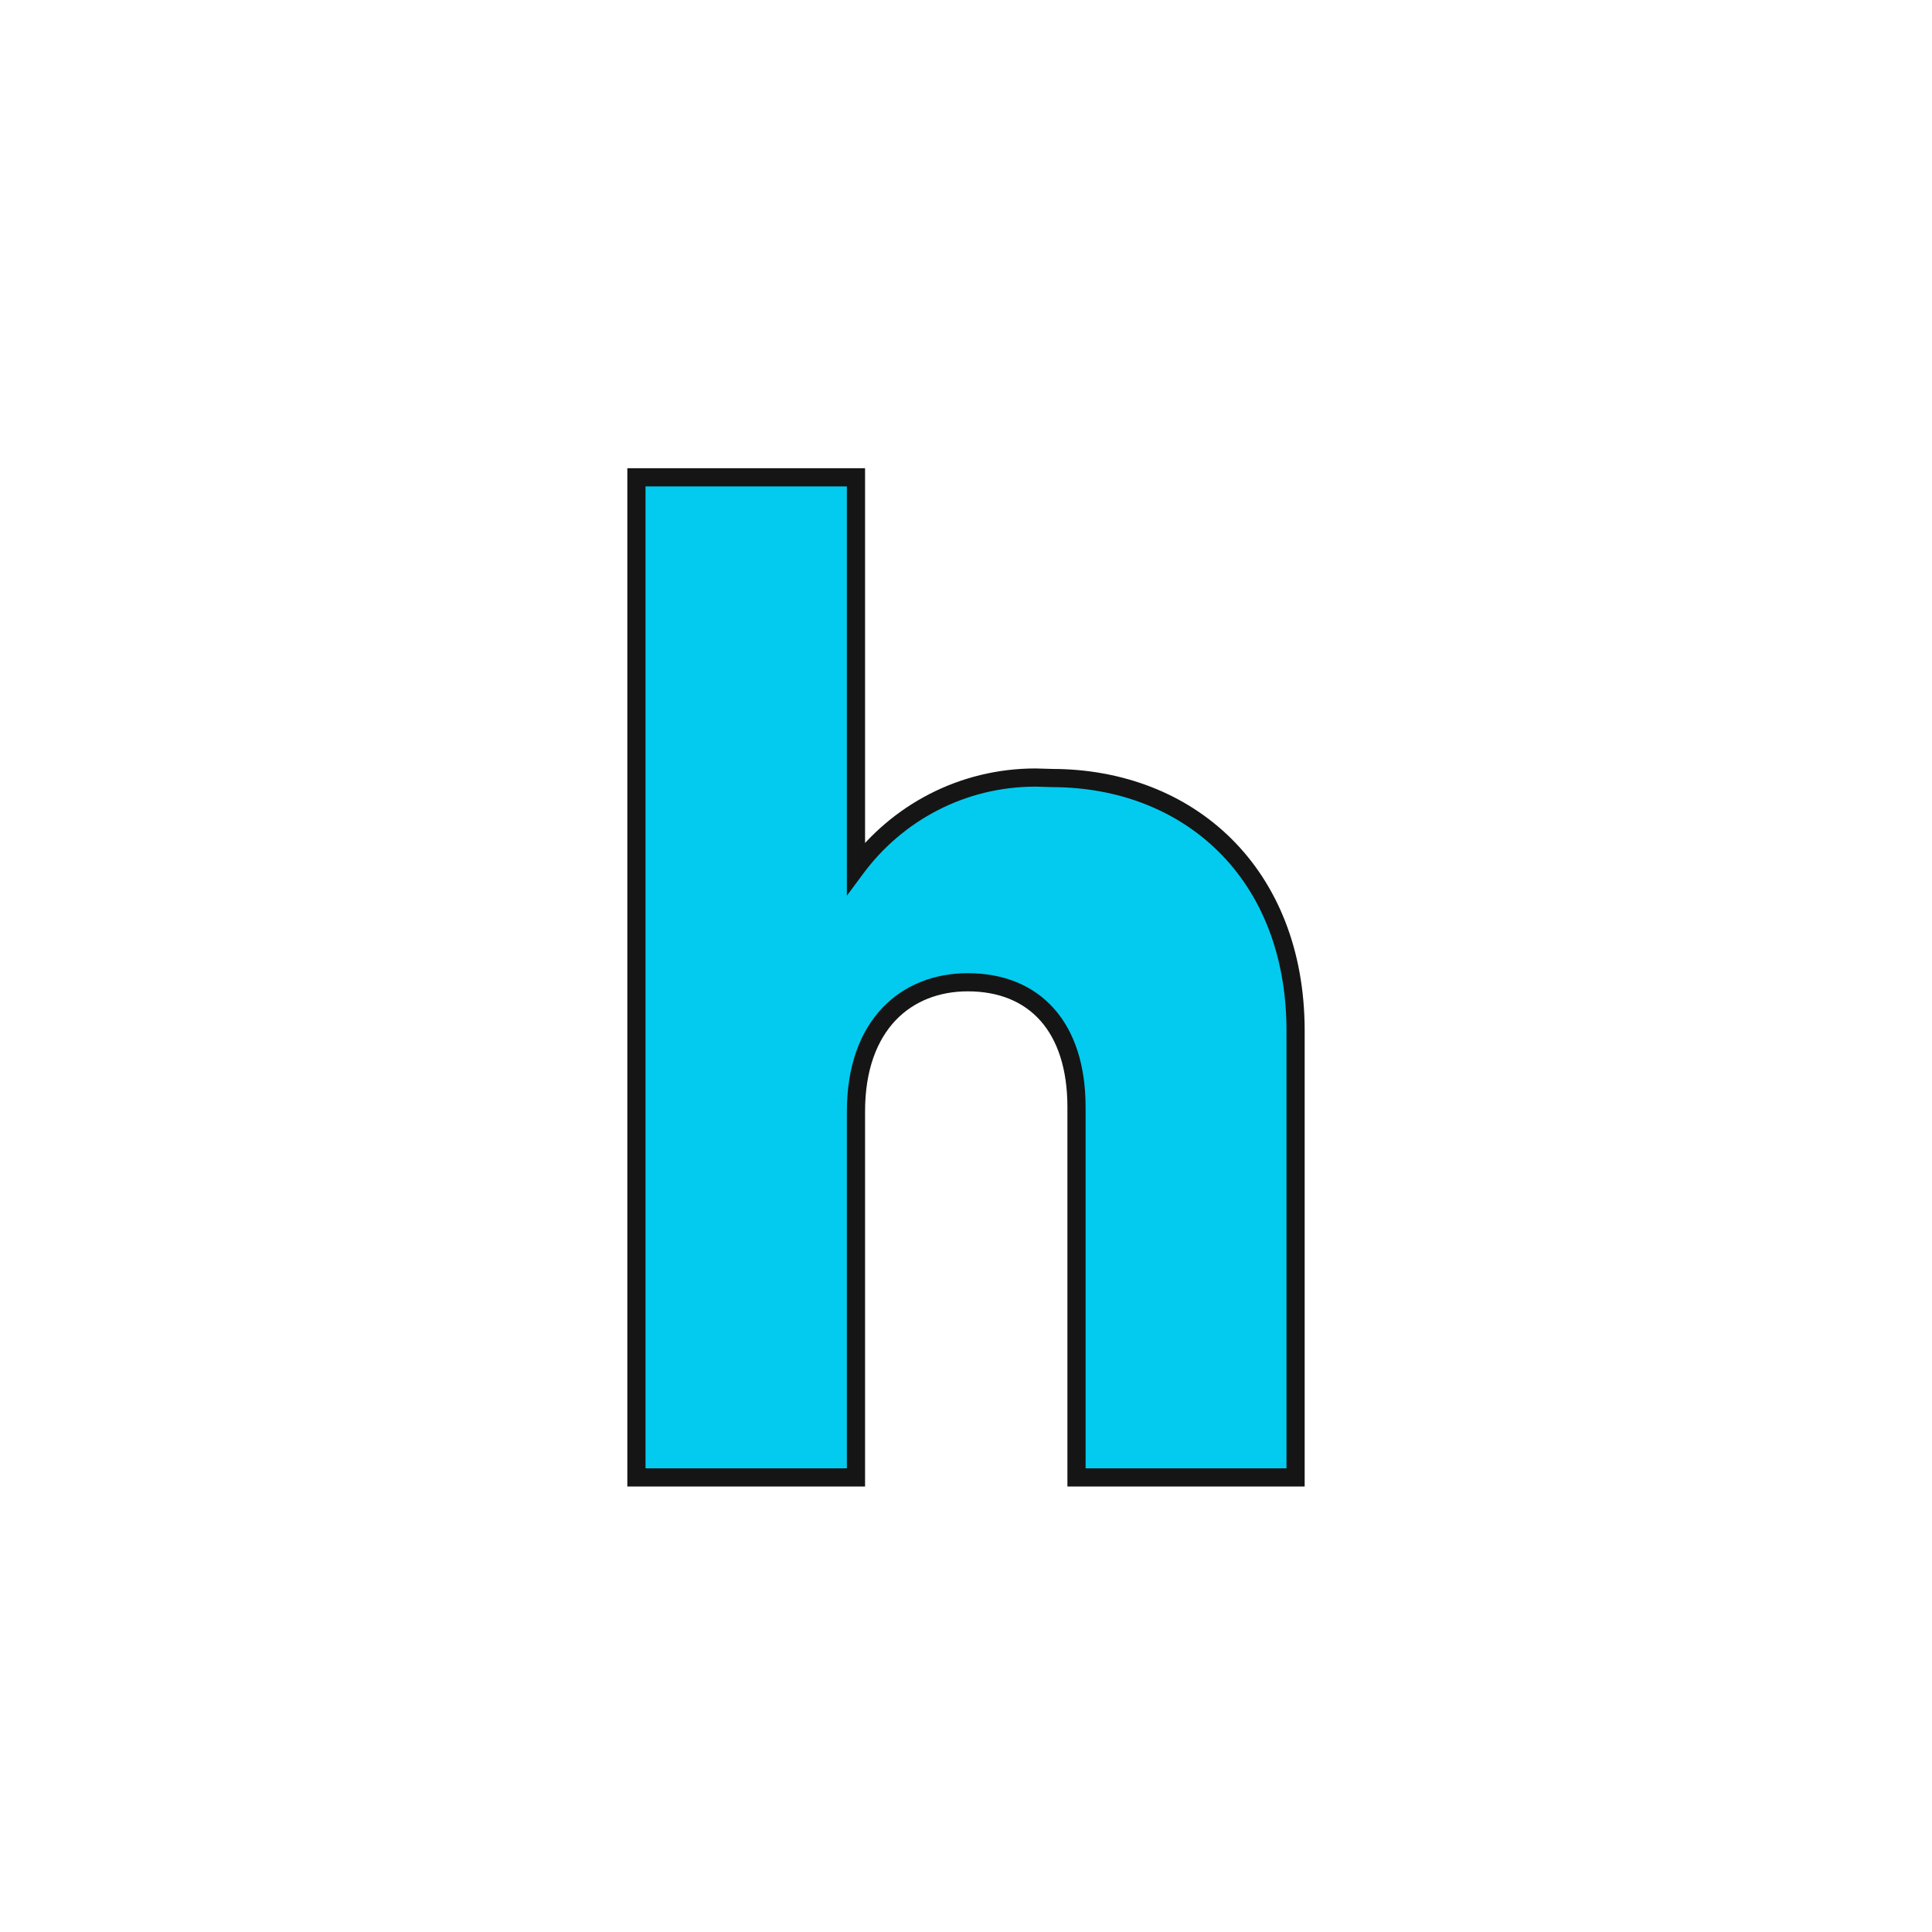 <?xml version="1.0" encoding="UTF-8"?> <svg xmlns="http://www.w3.org/2000/svg" width="85" height="85" viewBox="0 0 85 85" fill="none"> <mask id="path-1-outside-1_36_386" maskUnits="userSpaceOnUse" x="27" y="20" width="31" height="46" fill="black"> <rect fill="white" x="27" y="20" width="31" height="46"></rect> <path d="M37.659 38.195C39.465 35.76 42.337 34.209 45.557 34.209L46.296 34.23H46.275C52.301 34.23 57 38.41 57 45.349V65H47.362V48.71C47.362 45.176 45.513 43.215 42.576 43.215C39.9 43.215 37.659 45.047 37.659 48.904V65H28V21H37.659V38.195Z"></path> </mask> <path d="M37.659 38.195C39.465 35.76 42.337 34.209 45.557 34.209L46.296 34.23H46.275C52.301 34.23 57 38.41 57 45.349V65H47.362V48.71C47.362 45.176 45.513 43.215 42.576 43.215C39.9 43.215 37.659 45.047 37.659 48.904V65H28V21H37.659V38.195Z" fill="#02CBEF"></path> <path d="M37.659 38.195H37.259V39.406L37.981 38.433L37.659 38.195ZM45.557 34.209L45.568 33.809H45.557V34.209ZM46.296 34.23V34.63L46.308 33.83L46.296 34.23ZM57 65V65.4H57.4V65H57ZM47.362 65H46.962V65.4H47.362V65ZM37.659 65V65.4H38.059V65H37.659ZM28 65H27.6V65.4H28V65ZM28 21V20.6H27.6V21H28ZM37.659 21H38.059V20.6H37.659V21ZM37.981 38.433C39.714 36.096 42.469 34.609 45.557 34.609V33.809C42.205 33.809 39.216 35.424 37.338 37.957L37.981 38.433ZM45.545 34.608L46.285 34.63L46.308 33.83L45.568 33.809L45.545 34.608ZM46.296 33.83H46.275V34.63H46.296V33.83ZM46.275 34.63C49.194 34.63 51.77 35.642 53.615 37.472C55.459 39.3 56.6 41.973 56.6 45.349H57.4C57.4 41.786 56.191 38.9 54.179 36.904C52.168 34.909 49.381 33.83 46.275 33.83V34.63ZM56.6 45.349V65H57.4V45.349H56.6ZM57 64.6H47.362V65.4H57V64.6ZM47.762 65V48.71H46.962V65H47.762ZM47.762 48.71C47.762 46.877 47.282 45.398 46.369 44.372C45.451 43.34 44.138 42.816 42.576 42.816V43.615C43.952 43.615 45.031 44.071 45.772 44.904C46.518 45.742 46.962 47.01 46.962 48.71H47.762ZM42.576 42.816C41.146 42.816 39.806 43.307 38.825 44.338C37.844 45.368 37.259 46.898 37.259 48.904H38.059C38.059 47.053 38.596 45.739 39.404 44.889C40.212 44.04 41.331 43.615 42.576 43.615V42.816ZM37.259 48.904V65H38.059V48.904H37.259ZM37.659 64.6H28V65.4H37.659V64.6ZM28.4 65V21H27.6V65H28.4ZM28 21.4H37.659V20.6H28V21.4ZM37.259 21V38.195H38.059V21H37.259Z" fill="#151515" mask="url(#path-1-outside-1_36_386)"></path> </svg> 
